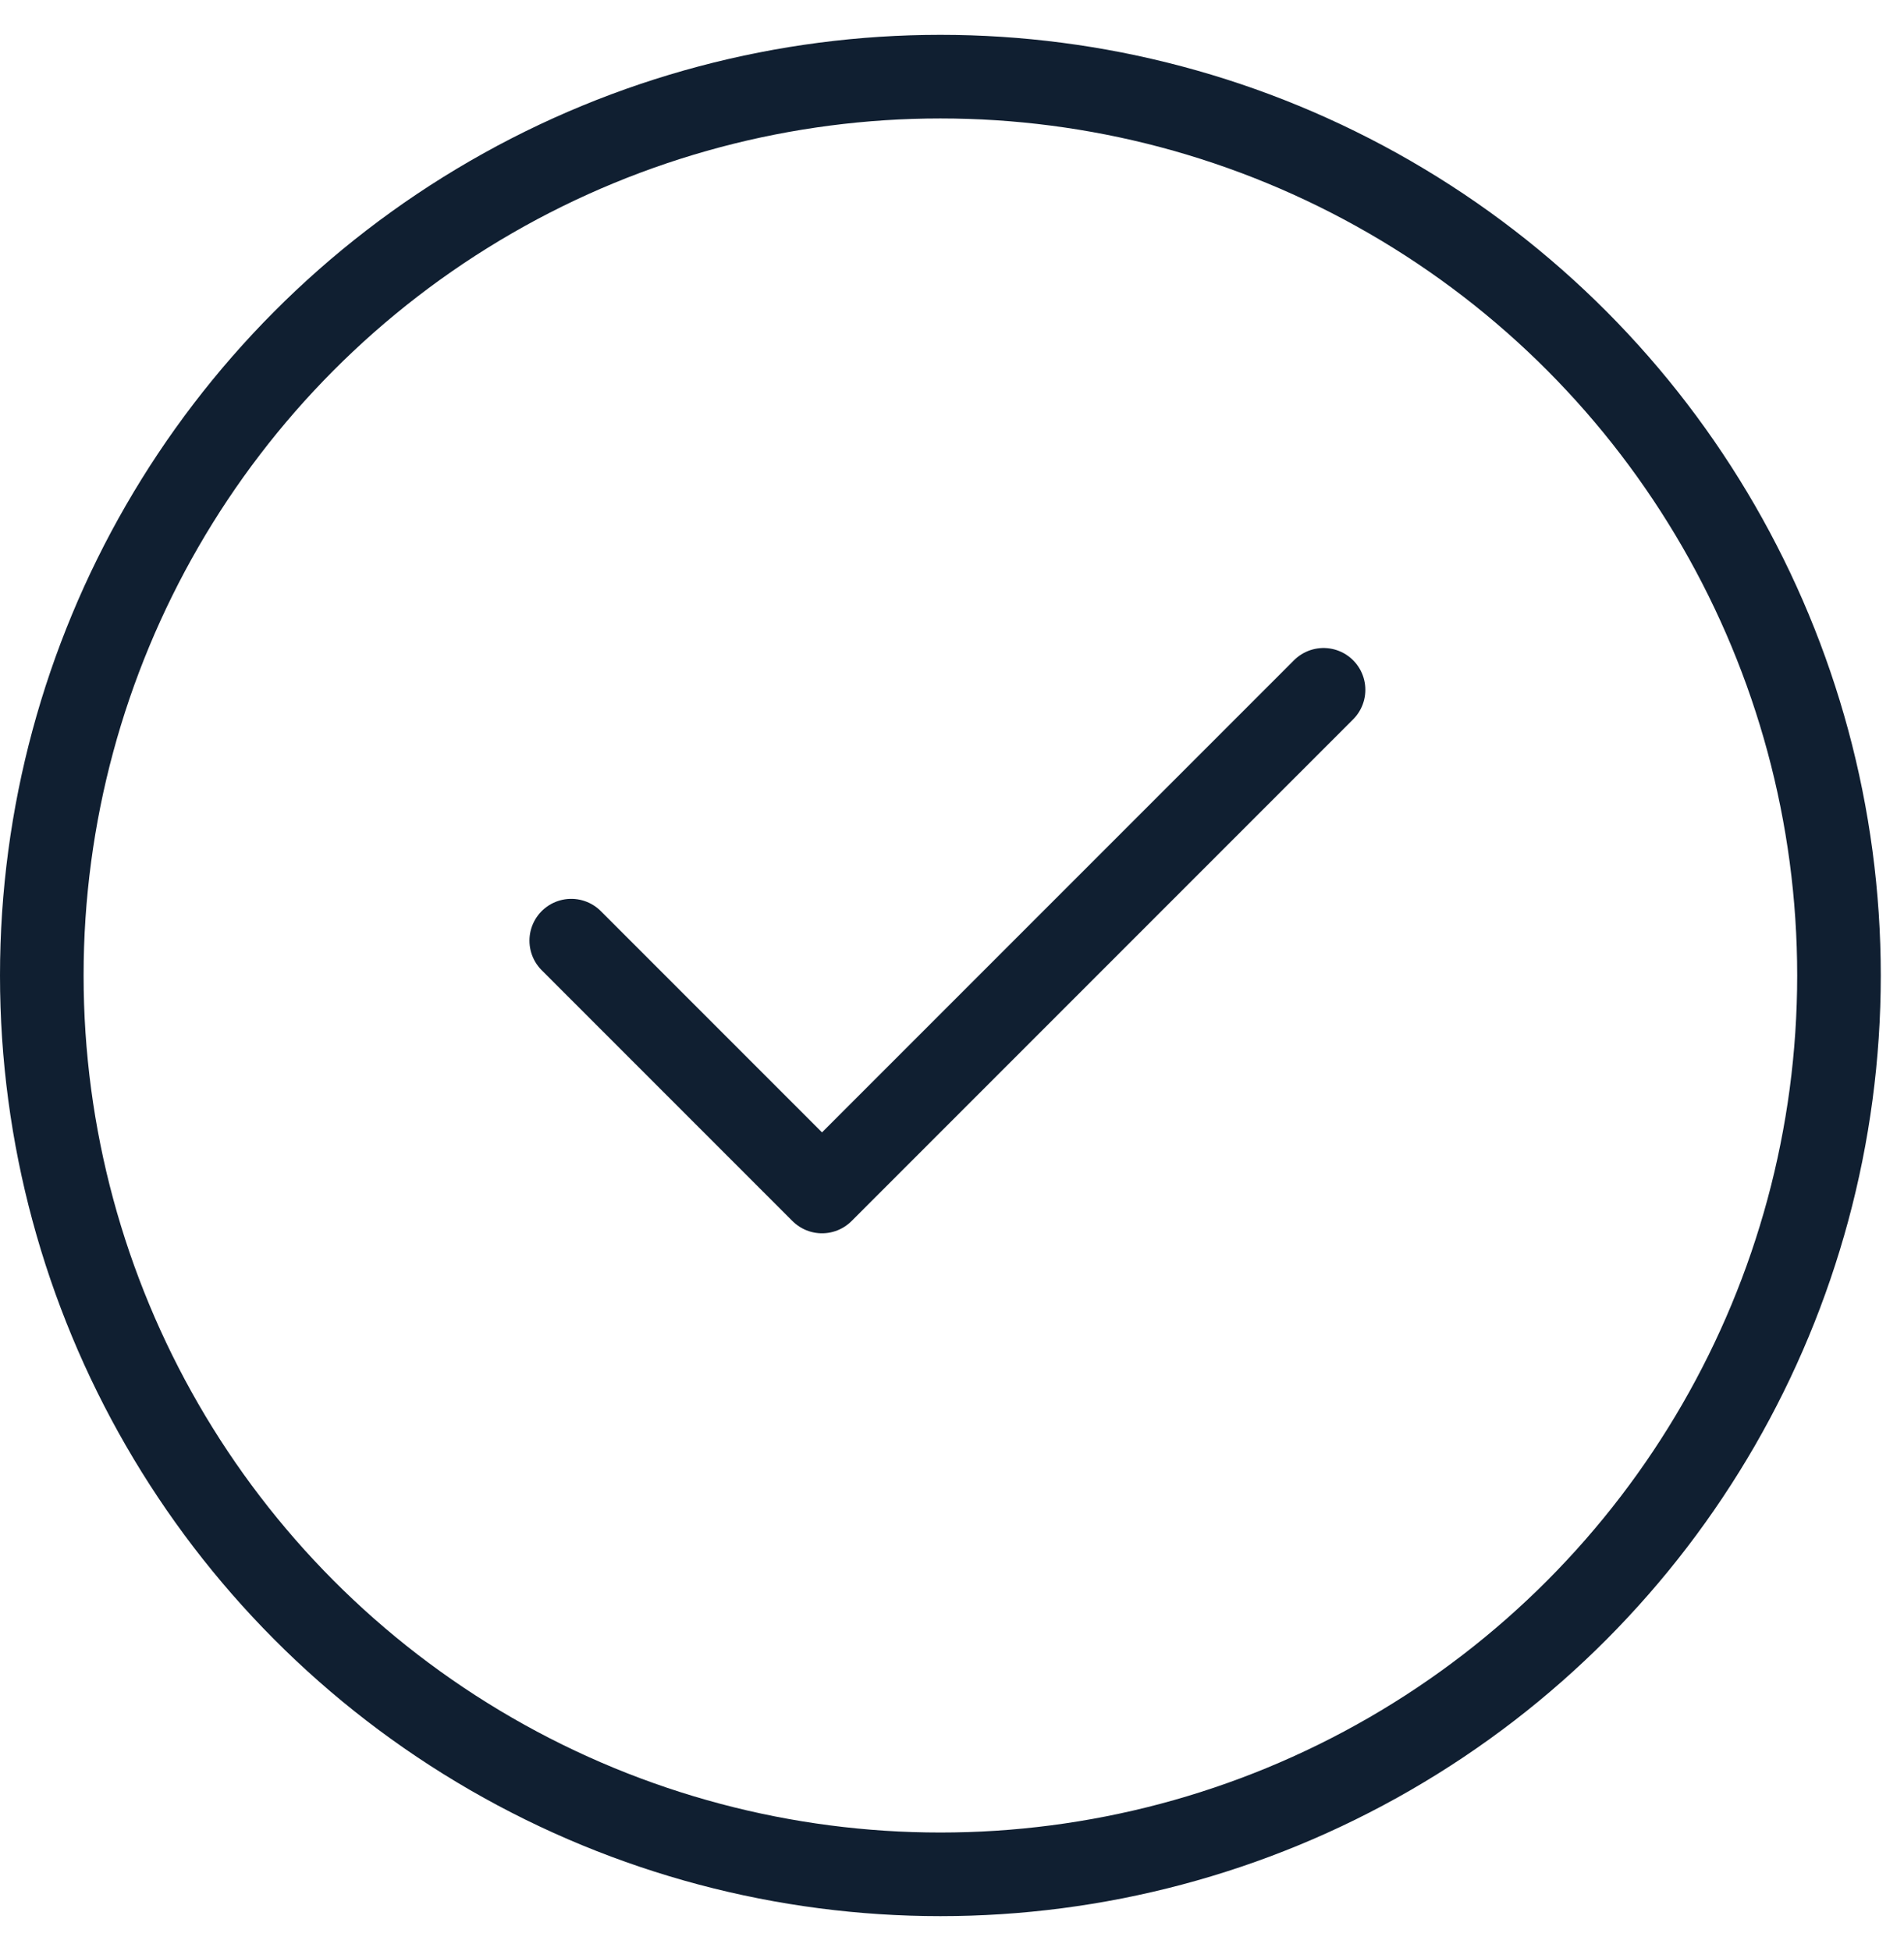 <svg xmlns="http://www.w3.org/2000/svg" width="41" height="42" viewBox="0 0 41 42" fill="none"><circle cx="20.25" cy="21" r="19.35" stroke="#101F31" stroke-width="1.8"></circle><path d="M12.301 20.25L17.701 25.65L28.501 14.85" stroke="#101F31" stroke-width="1.8" stroke-miterlimit="10" stroke-linecap="round" stroke-linejoin="round"></path></svg>